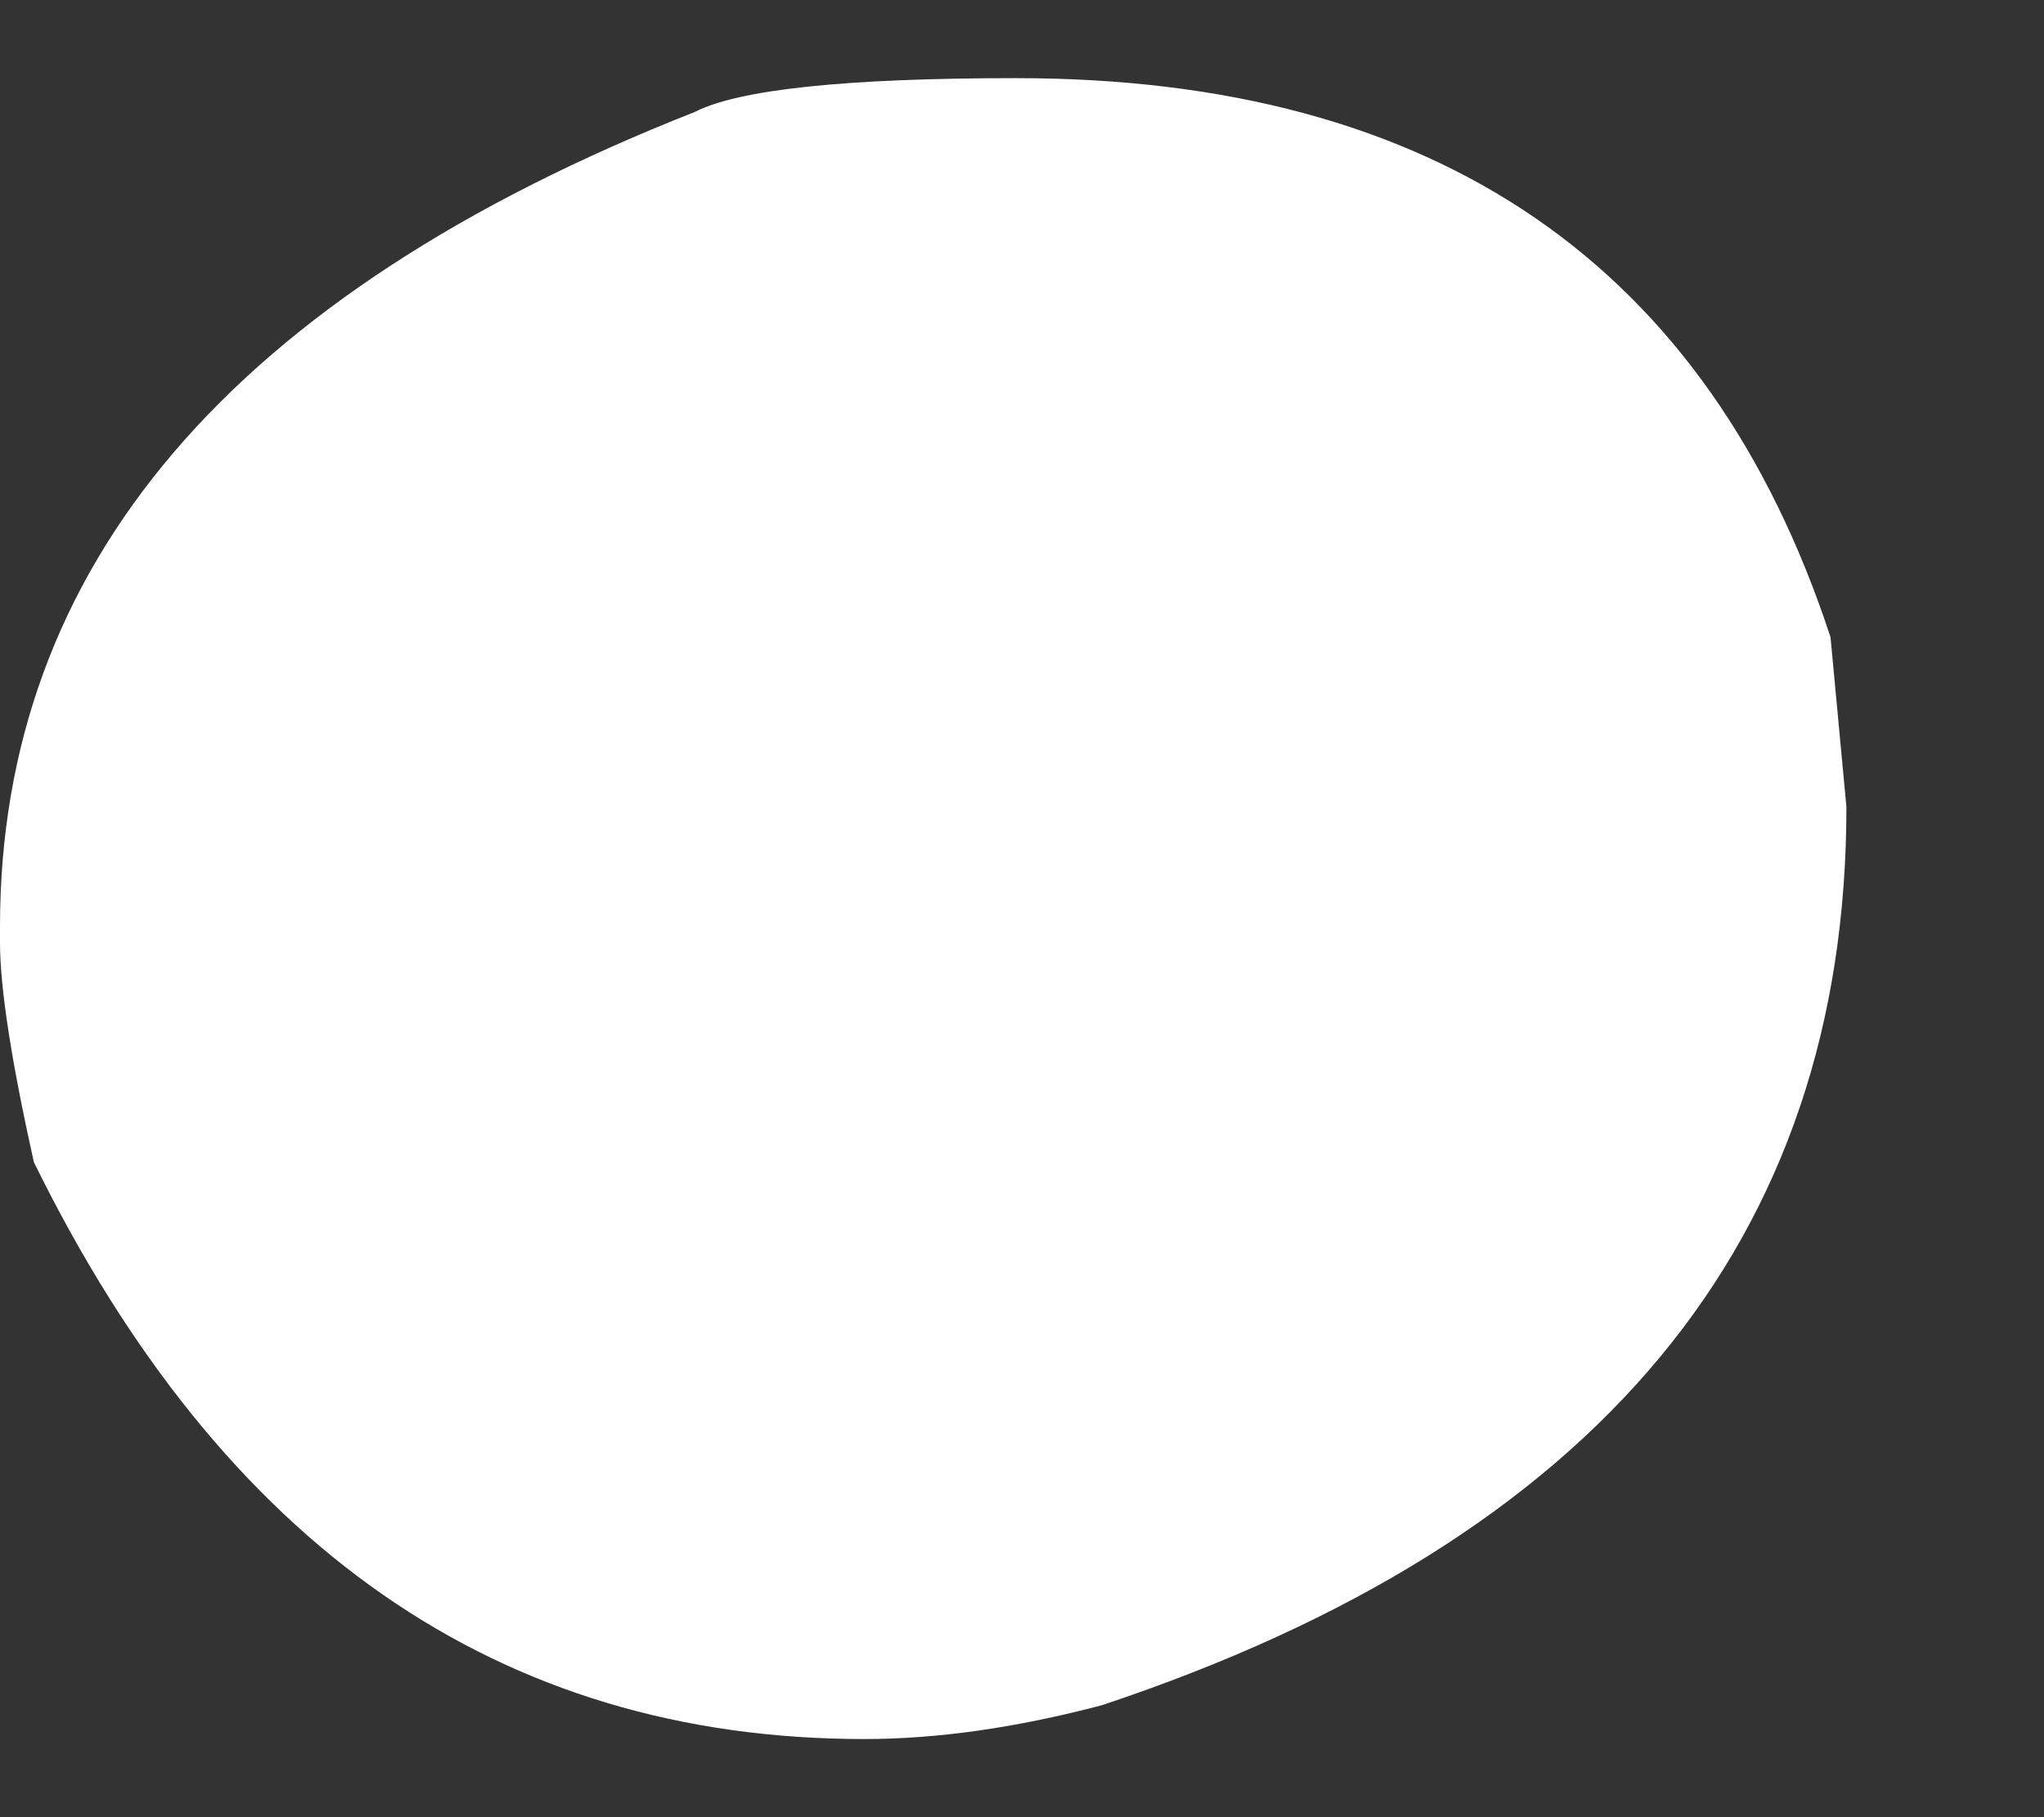 <svg width="9" height="8" viewBox="0 0 9 8" fill="none" xmlns="http://www.w3.org/2000/svg">
<rect x="0" y="0" width="9" height="8" fill="#333333" stroke="none"/>
<path d="M4.474 0.344C6.325 0.344 7.521 1.164 8.06 2.805L8.13 3.552C8.13 5.462 7.037 6.78 4.852 7.507C4.477 7.606 4.128 7.656 3.806 7.656C2.2 7.656 0.981 6.81 0.149 5.116C0.05 4.671 0 4.349 0 4.149V4.079C0 2.491 1.02 1.296 3.059 0.493C3.252 0.394 3.724 0.344 4.474 0.344Z" fill="white"/>
</svg>
